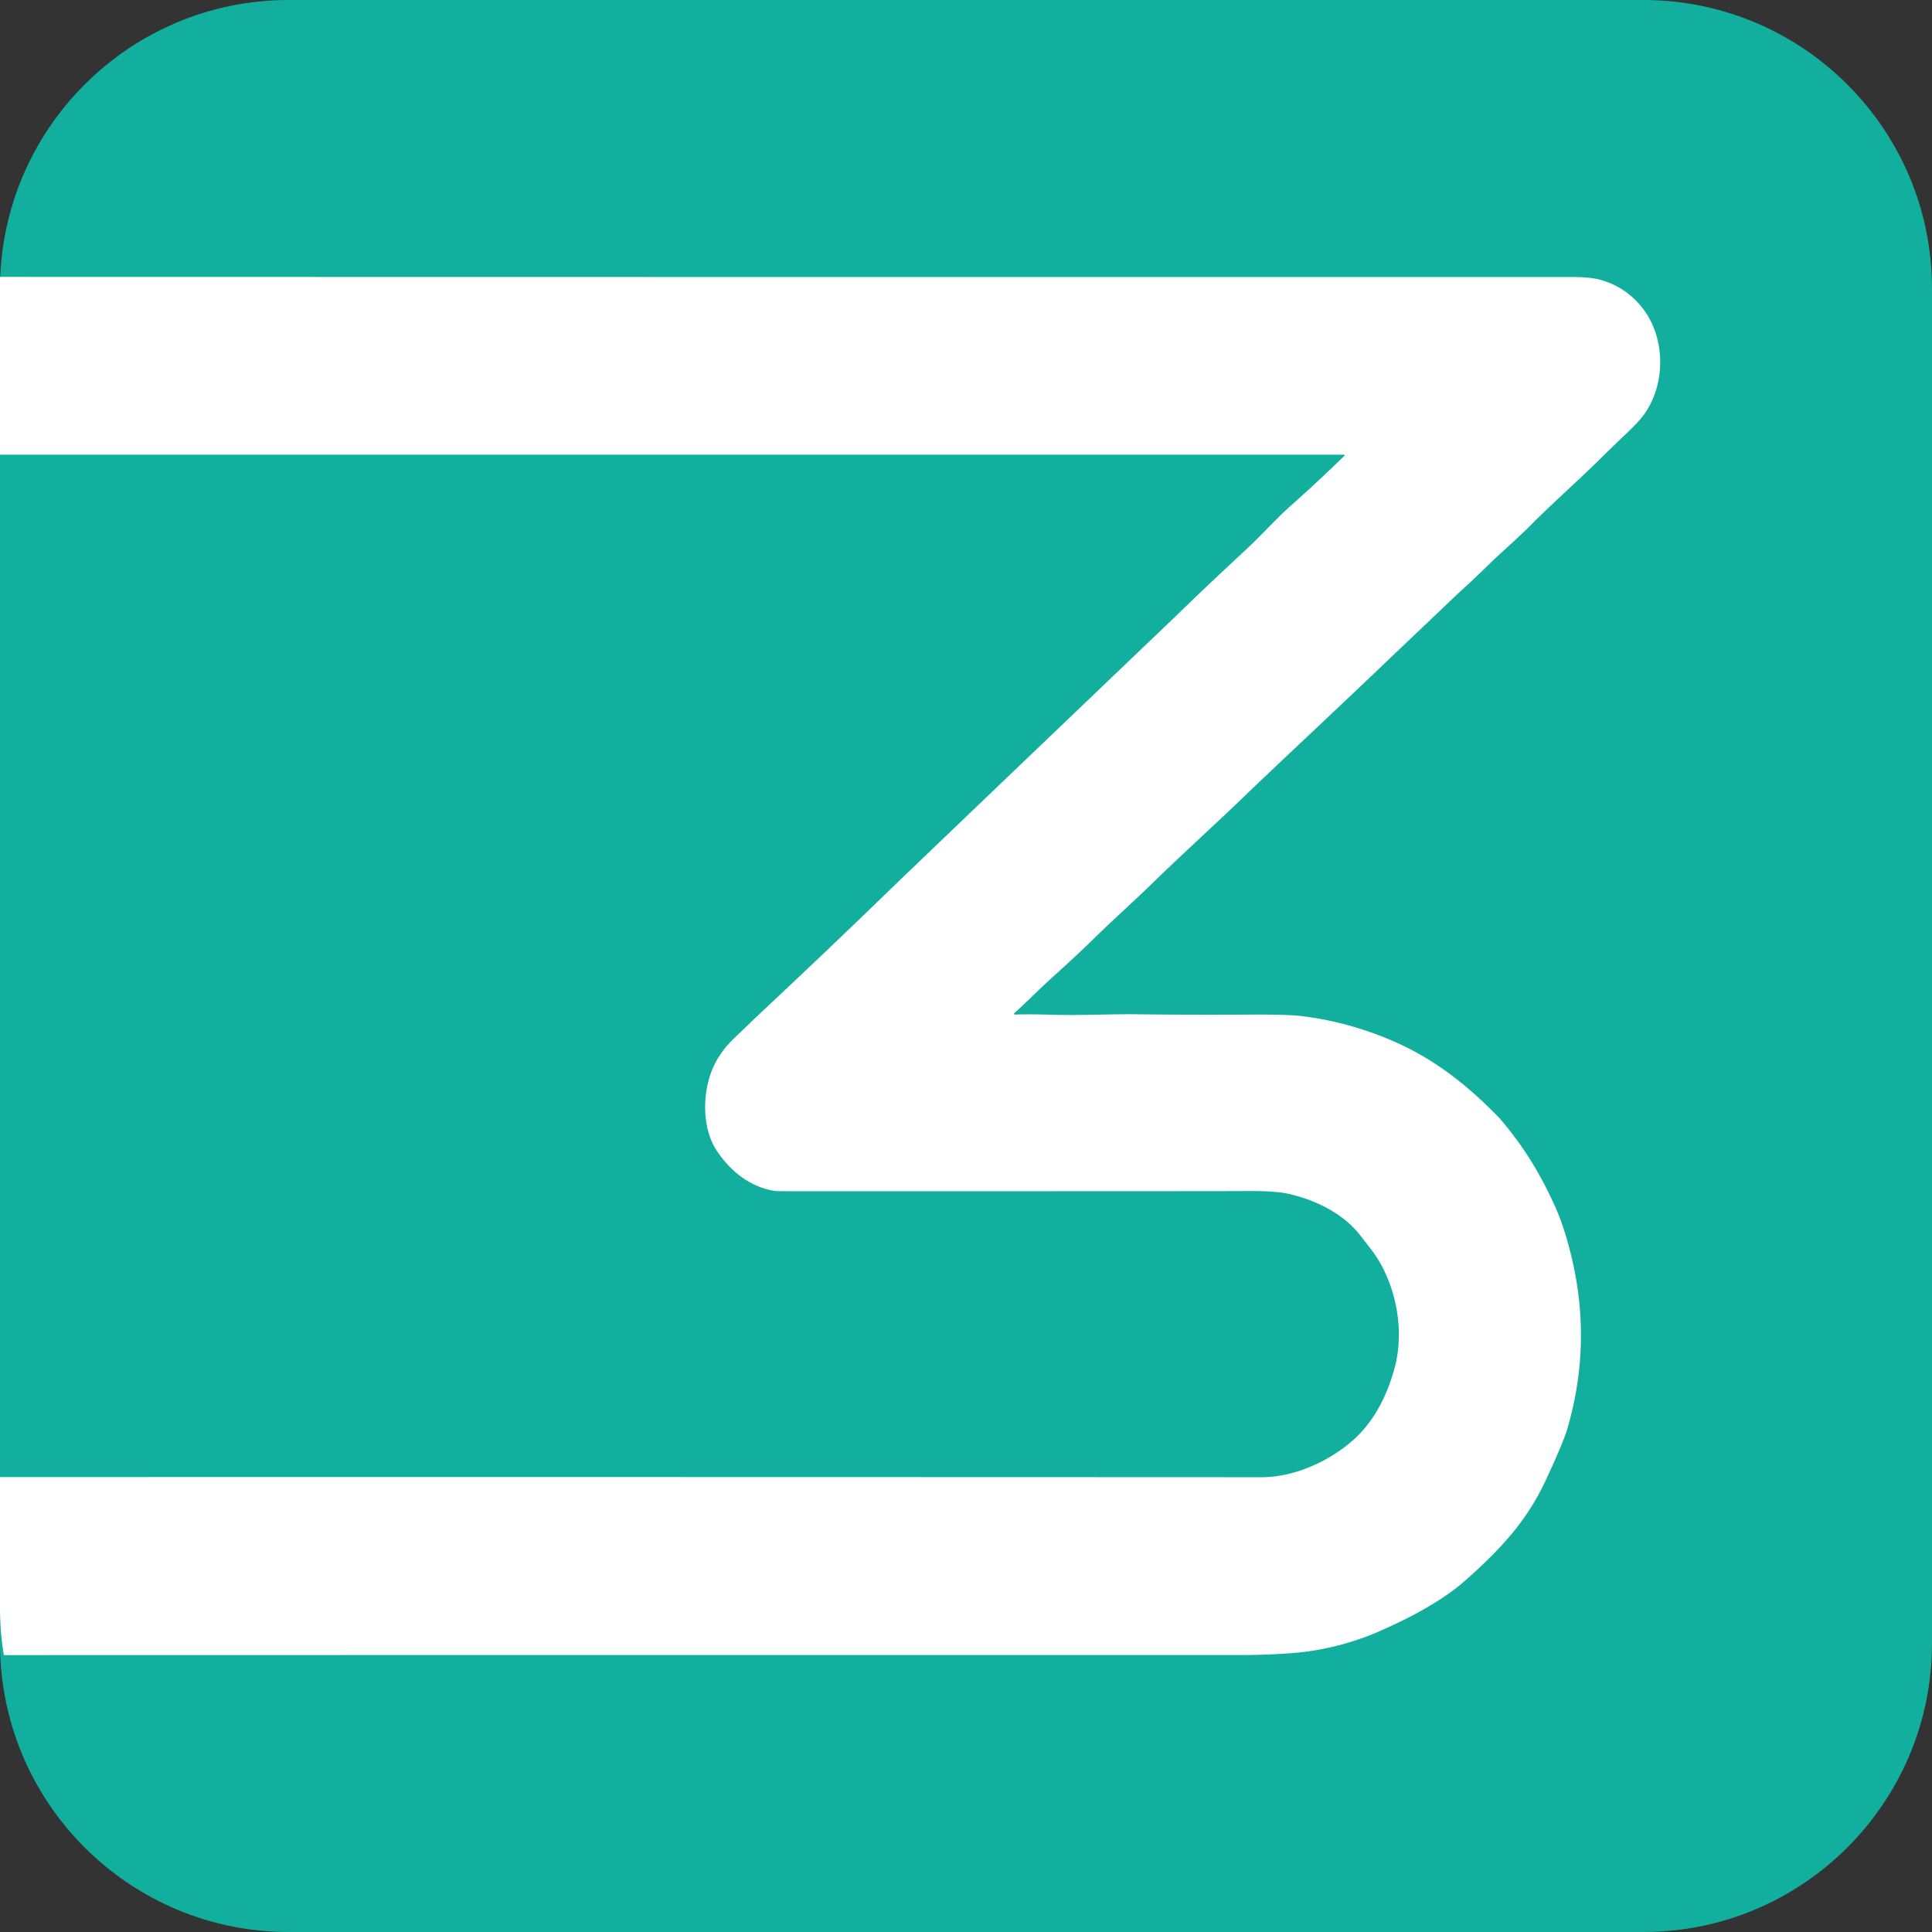 <?xml version="1.0" encoding="UTF-8"?>
<svg data-bbox="0 0 310.5 310.5" viewBox="0 0 310.5 310.5" xmlns="http://www.w3.org/2000/svg" data-type="color">
    <rect x="0" y="0" width="310.5" height="310.5" fill="#333333" stroke="none"/>
    <g>
        <path d="M310.5 46.41v217.68c0 25.63-20.78 46.41-46.41 46.41H46.41c-23.04 0-42.17-16.8-45.79-38.82-.41-2.47-.62-5.01-.62-7.59V46.41C0 20.78 20.78 0 46.41 0h217.68c25.63 0 46.41 20.78 46.41 46.41" fill="#13af9e" data-color="1"/>
        <path d="M264.24 66.59c-.51.72-1.41 1.69-2.69 2.92-1.93 1.85-3.65 3.51-5.15 4.99-3.03 2.97-7.12 6.6-10.15 9.66-2.28 2.32-4.89 4.52-7.33 6.91-1.32 1.3-2.82 2.71-4.49 4.22-.04.04-4 3.8-11.88 11.3-.65.63-1.35 1.29-2.1 2.01-5.15 4.88-8.61 8.15-10.39 9.82-5.16 4.87-8.3 7.84-9.41 8.92-4.67 4.52-10.4 9.71-15.18 14.35-3.24 3.17-6.16 5.74-9.27 8.77-2.27 2.22-4.57 4.36-6.88 6.44-2.27 2.03-4.34 4.2-6.28 5.89-.06.06-.07.16-.01.22.03.03.07.05.12.05 1.27-.06 3.31-.05 6.11.03 4.36.12 9.64-.13 13.42-.08 4.98.07 11.34.09 19.09.05 3.47-.01 5.97.07 7.49.25 5.68.68 11.24 2.37 16.15 4.7 5.81 2.76 10.85 6.82 15.31 11.42.73.75 1.72 1.97 2.98 3.67 2.32 3.13 4.41 6.75 6.25 10.86q1.275 2.82 2.31 6.81c2.55 9.72 2.42 19.33-.36 28.84-.44 1.49-1.6 4.26-3.48 8.3a39.2 39.2 0 0 1-4.93 7.95c-2.02 2.53-4.74 5.29-8.15 8.28-1.22 1.07-2.66 2.13-4.34 3.19-3.08 1.94-5.85 3.3-9.3 4.83-4.37 1.93-9.24 3.13-13.8 3.5-2.8.22-5.84.34-9.12.33-26.57-.01-92.62-.01-198.16.01-.41-2.47-.62-5.01-.62-7.59v-21.02c60.68-.02 128.27-.01 202.73.02 5.15 0 10.48-2.4 14.26-5.55 3.67-3.06 5.85-7.31 7.12-11.92 1.75-6.32.19-14.21-3.97-19.43-.16-.2-.67-.85-1.51-1.95-2.65-3.45-7.03-5.64-11.42-6.67-1.51-.35-3.9-.51-7.17-.47-1.66.02-25.03.03-70.12.03q-5.04 0-5.25-.03c-3.97-.56-7.17-3.07-9.42-6.4-2.47-3.65-2.39-9.31-.73-13.25.74-1.75 1.87-3.36 3.38-4.82 2.17-2.09 3.73-3.59 4.7-4.5 7.3-6.83 14.45-13.65 21.46-20.46.76-.74 1.53-1.48 2.3-2.21 12.75-12.21 21.79-20.86 27.13-25.96 10.06-9.62 15.13-14.47 15.21-14.54 3.53-3.44 7.12-6.84 10.75-10.2 1.35-1.25 2.66-2.52 3.91-3.81 1.76-1.81 3.06-3.09 3.9-3.83 2.83-2.5 5.76-5.23 8.81-8.19.04-.04.04-.11 0-.15a.1.1 0 0 0-.07-.03H0V44.5c91.98.02 176.17.03 252.57.02 2.02 0 3.57.15 4.64.45 2.69.75 4.92 2.23 6.67 4.42 3.86 4.83 3.85 12.32.36 17.2" fill="#ffffff" data-color="2"/>
    </g>
</svg>
